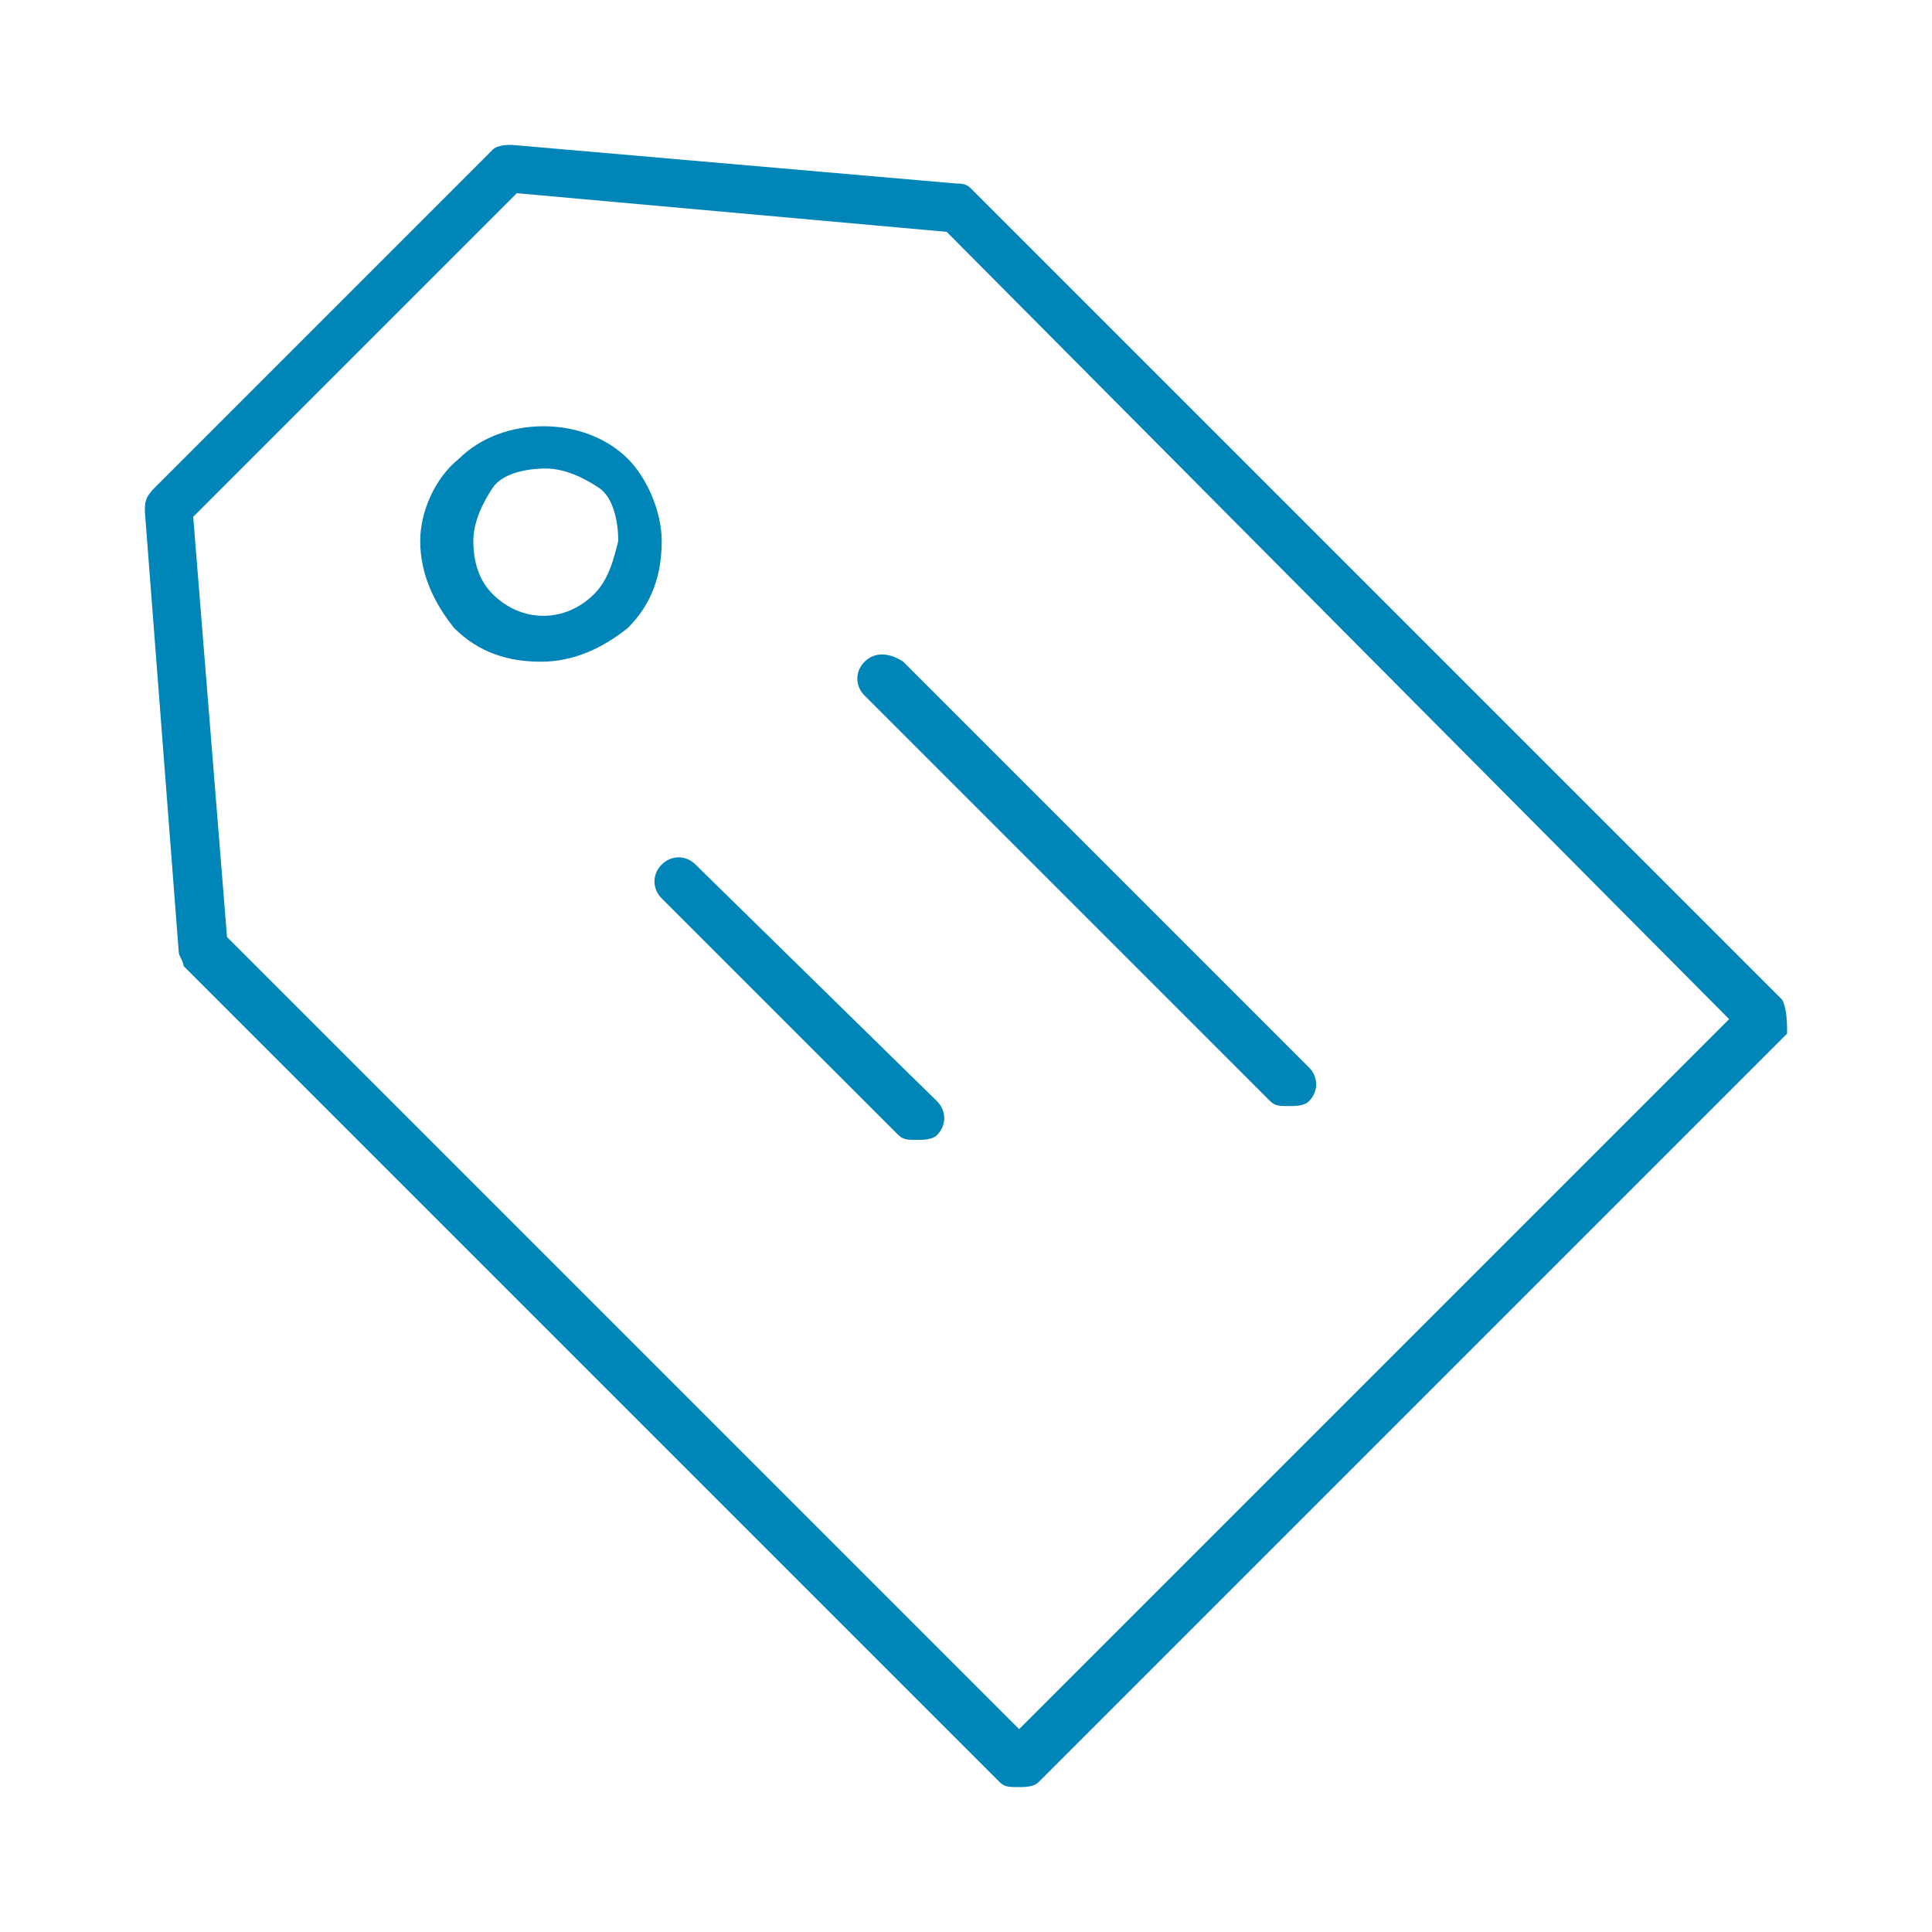 <?xml version="1.0" encoding="utf-8"?>
<!-- Generator: Adobe Illustrator 23.0.6, SVG Export Plug-In . SVG Version: 6.00 Build 0)  -->
<svg version="1.1" id="Layer_1" xmlns="http://www.w3.org/2000/svg" xmlns:xlink="http://www.w3.org/1999/xlink" x="0px" y="0px"
	 width="40px" height="40px" viewBox="0 0 40 40" style="enable-background:new 0 0 40 40;" xml:space="preserve">
<style type="text/css">
	.st0{fill:#0085B9;}
</style>
<g>
	<path class="st0" d="M36.9,20.7L20.1,3.9c-0.1-0.1-0.2-0.1-0.3-0.1L10.6,3c-0.1,0-0.3,0-0.4,0.1l-7,7C3,10.3,3,10.4,3,10.6l0.7,9.1
		c0,0.1,0.1,0.2,0.1,0.3l16.9,16.9c0.1,0.1,0.2,0.1,0.4,0.1c0.1,0,0.3,0,0.4-0.1l15.5-15.5C37,21.2,37,20.9,36.9,20.7z M21.1,35.8
		L4.7,19.4L4,10.7L10.7,4l8.9,0.8l16.2,16.3L21.1,35.8z"/>
	<path class="st0" d="M17.9,13.7c-0.2,0.2-0.2,0.5,0,0.7l8.4,8.4c0.1,0.1,0.2,0.1,0.4,0.1c0.1,0,0.3,0,0.4-0.1
		c0.2-0.2,0.2-0.5,0-0.7l-8.4-8.4C18.4,13.5,18.1,13.5,17.9,13.7z"/>
	<path class="st0" d="M14.4,17.9c-0.2-0.2-0.5-0.2-0.7,0s-0.2,0.5,0,0.7l4.9,4.9c0.1,0.1,0.2,0.1,0.4,0.1c0.1,0,0.3,0,0.4-0.1
		c0.2-0.2,0.2-0.5,0-0.7L14.4,17.9z"/>
	<path class="st0" d="M13,9.5c-0.9-0.9-2.6-0.9-3.5,0C9,9.9,8.7,10.6,8.7,11.2c0,0.7,0.3,1.3,0.7,1.8c0.5,0.5,1.1,0.7,1.8,0.7
		c0.7,0,1.3-0.3,1.8-0.7c0.5-0.5,0.7-1.1,0.7-1.8C13.7,10.6,13.4,9.9,13,9.5z M12.3,12.3c-0.6,0.6-1.5,0.6-2.1,0
		c-0.3-0.3-0.4-0.7-0.4-1.1c0-0.4,0.2-0.8,0.4-1.1s0.7-0.4,1.1-0.4c0.4,0,0.8,0.2,1.1,0.4s0.4,0.7,0.4,1.1
		C12.7,11.6,12.6,12,12.3,12.3z"/>
</g>
</svg>
